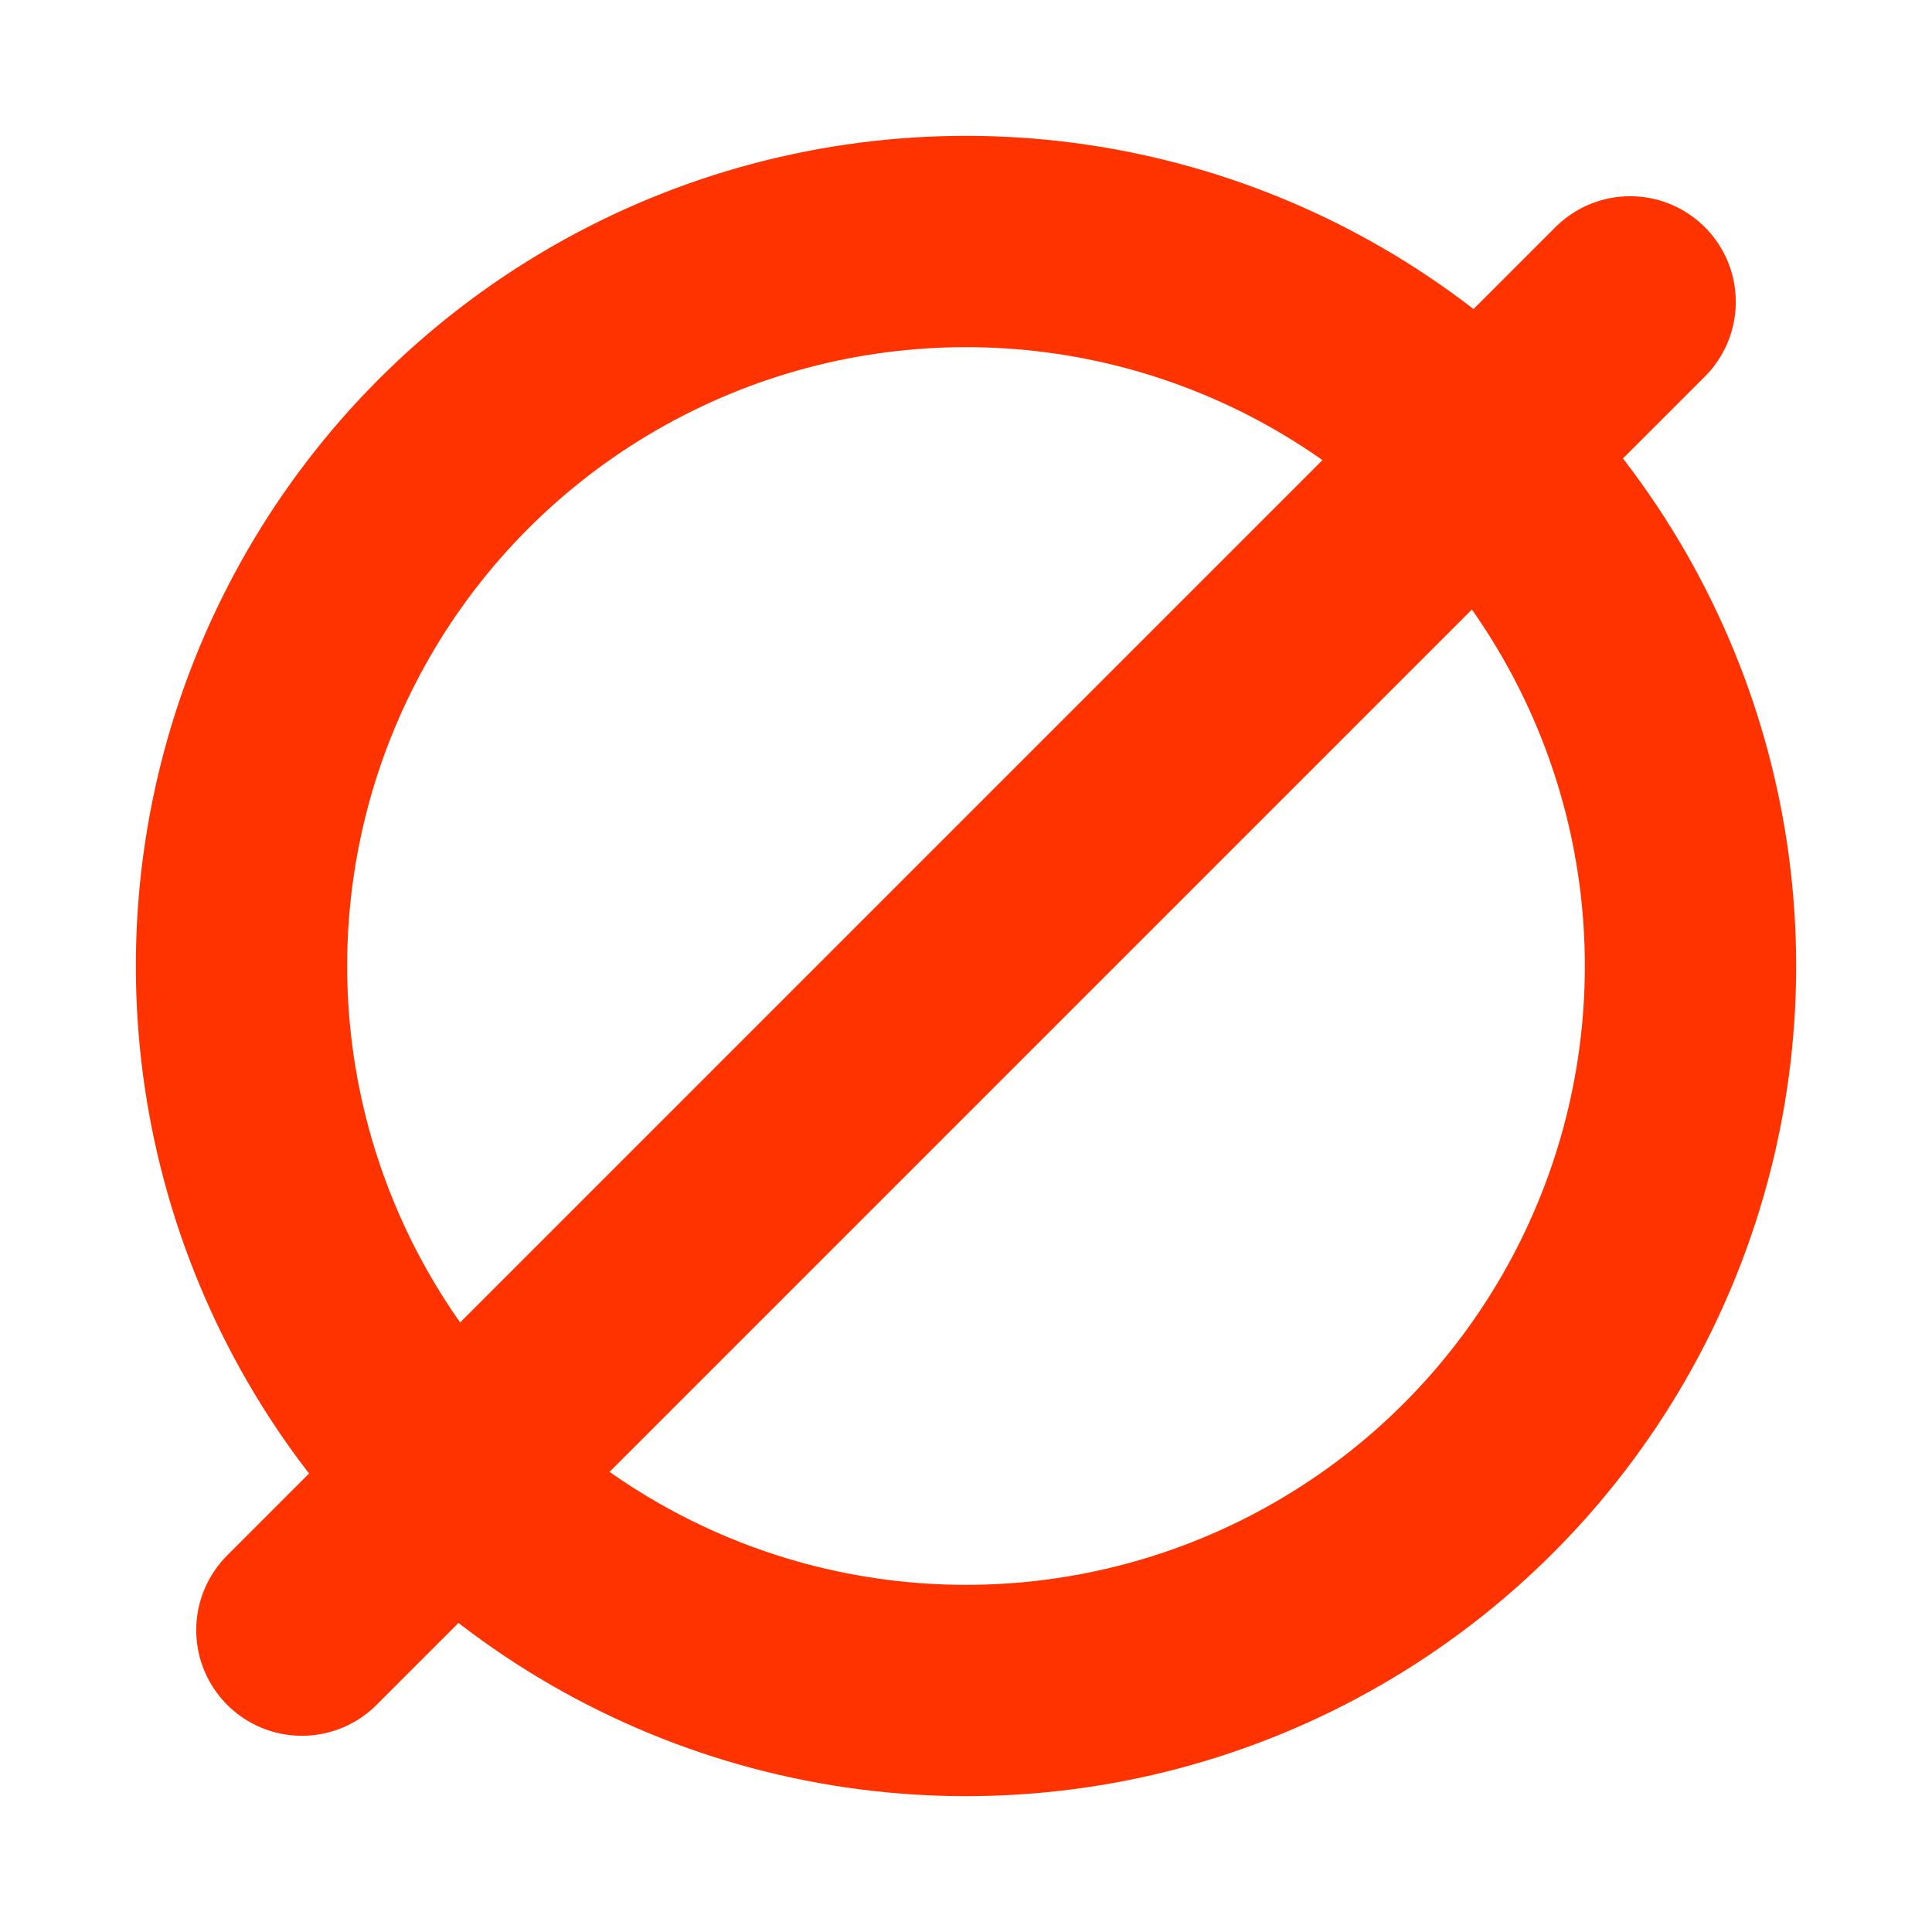 <svg width="32" height="32" viewBox="0 0 32 32" fill="none" xmlns="http://www.w3.org/2000/svg">
    <circle cx="16" cy="16" r="12" stroke="#ff3300" stroke-width="3.5" stroke-linecap="round"/>
    <line x1="5" y1="27" x2="27" y2="5" stroke="#ff3300" stroke-width="3.5" stroke-linecap="round"/>
</svg>